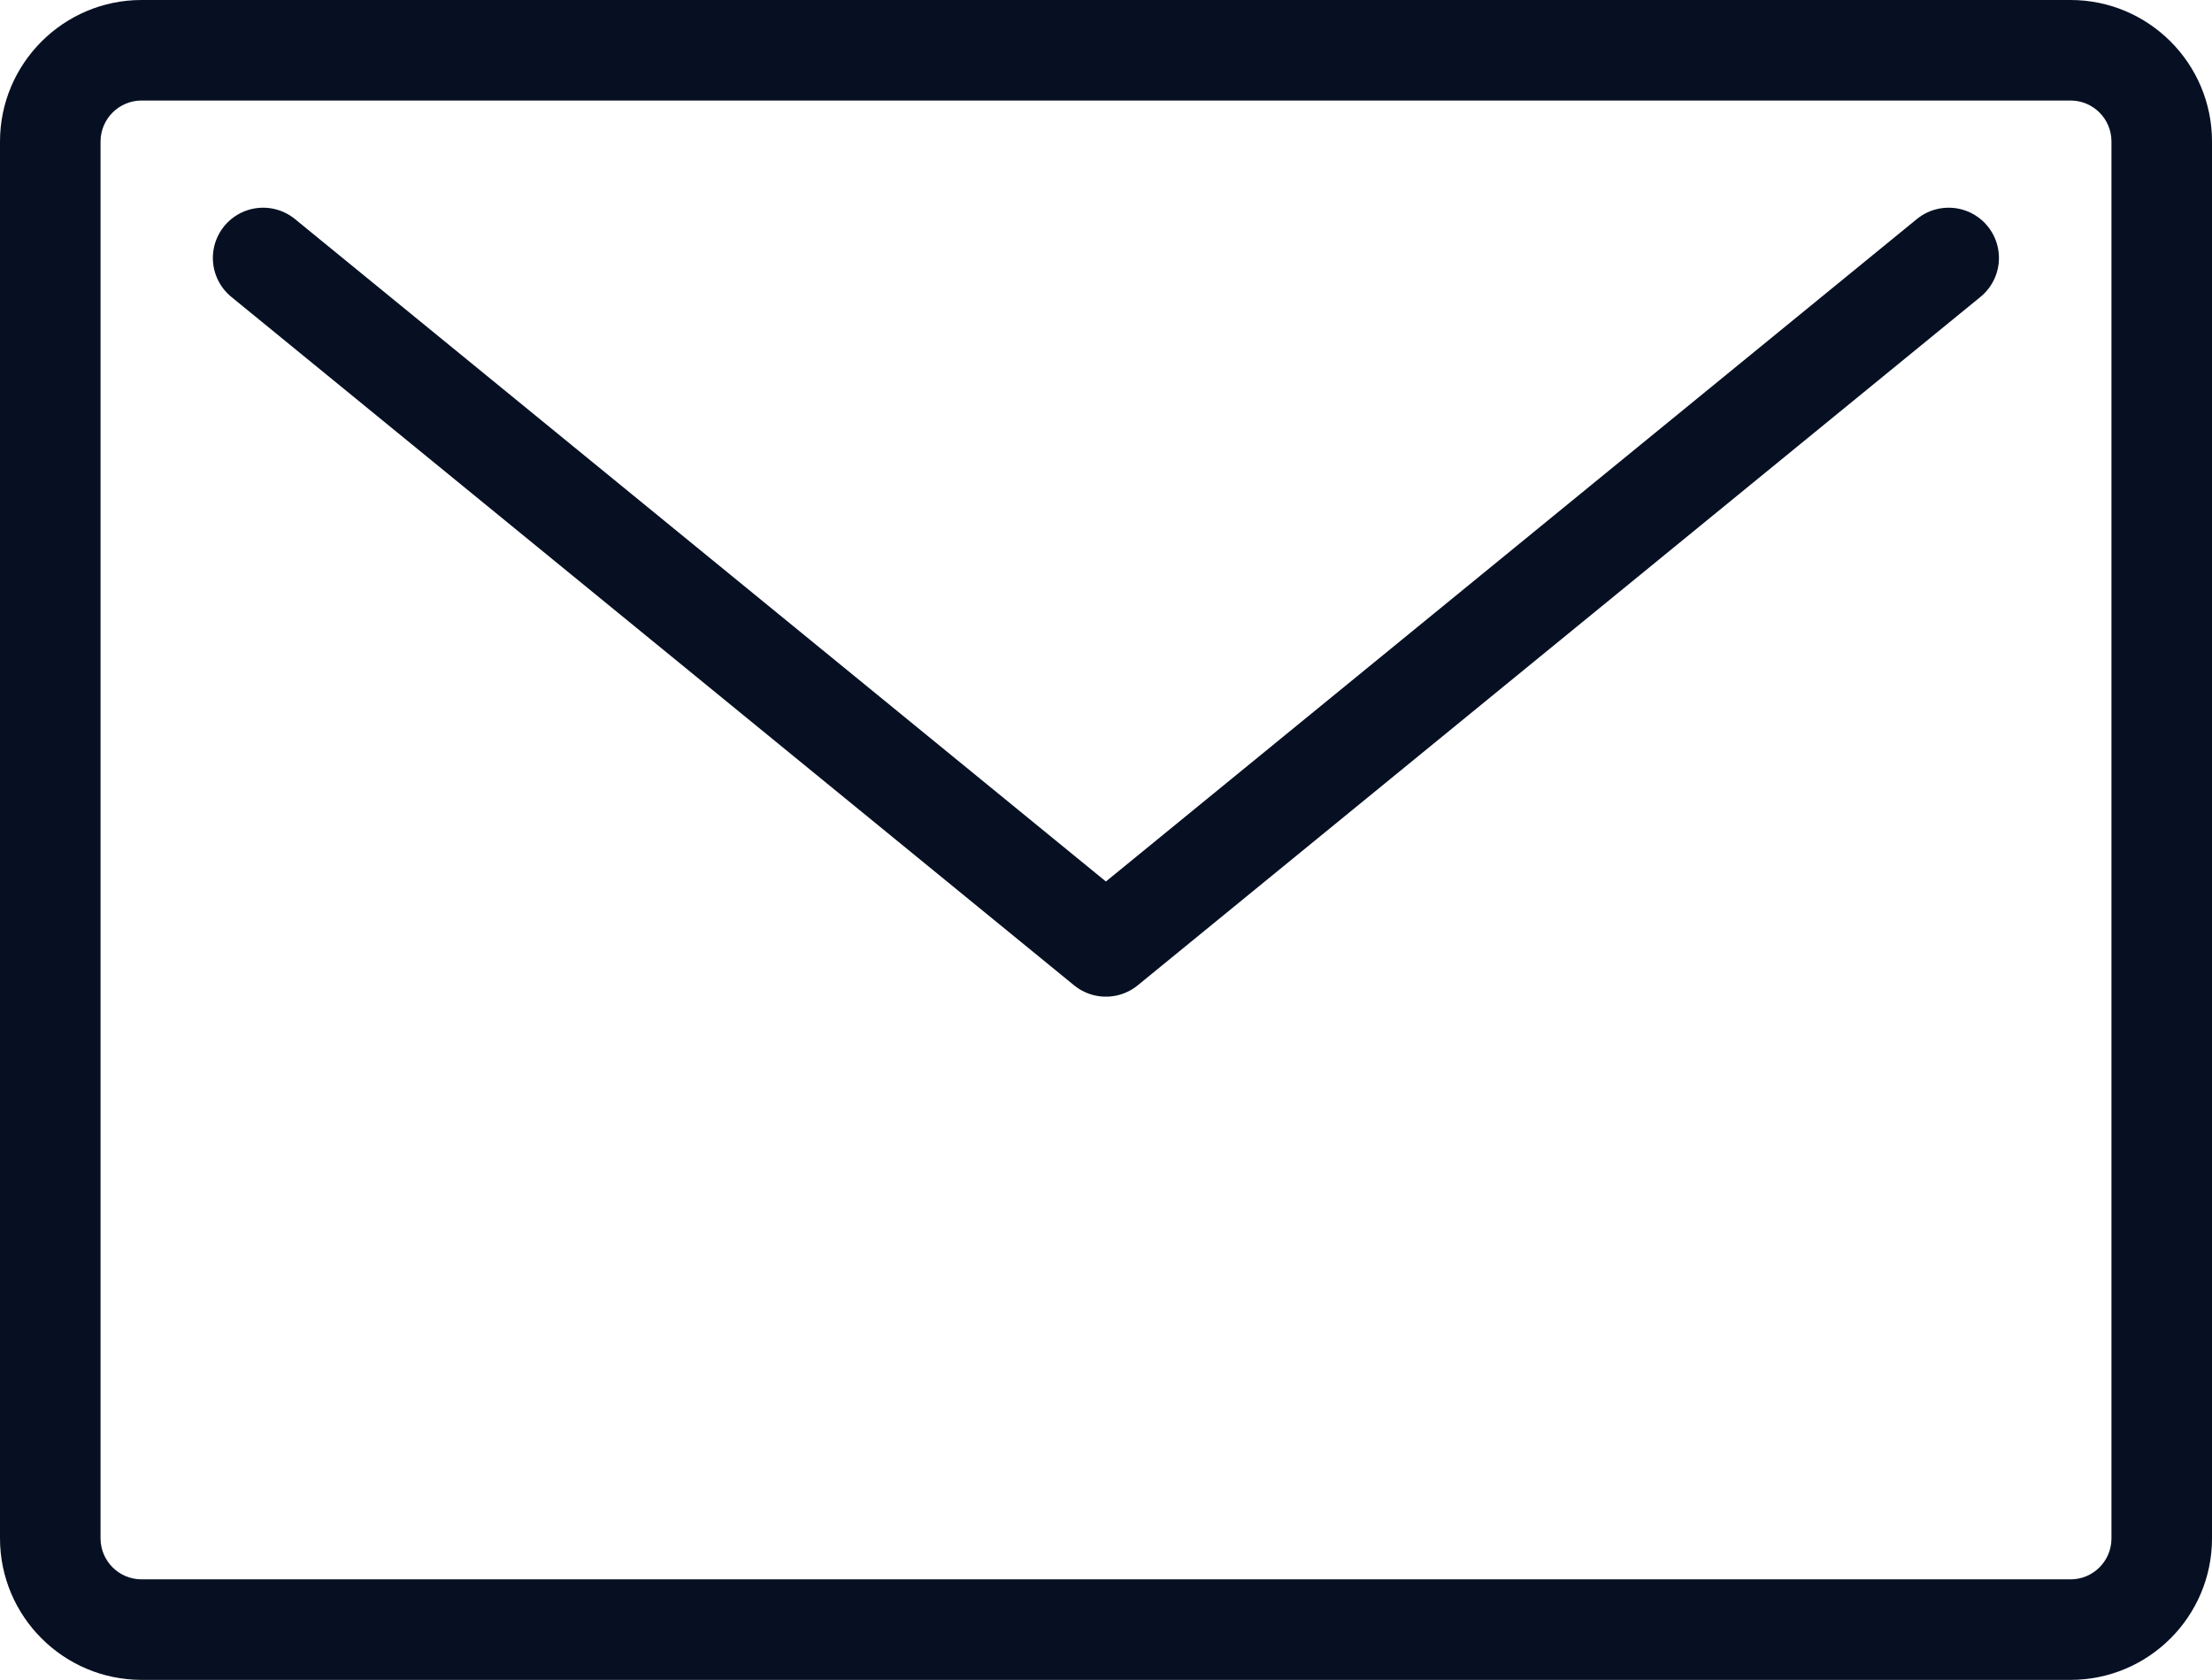 <svg xmlns="http://www.w3.org/2000/svg" width="22" height="16.71" viewBox="0 0 22 16.71">
  <g id="グループ_114" data-name="グループ 114" transform="translate(-1173.067 -31.645)">
    <g id="パス_214" data-name="パス 214" transform="translate(1174.067 32.645)" fill="none" stroke-linecap="round">
      <path d="M.408,0H19.593A.407.407,0,0,1,20,.407V14.3a.407.407,0,0,1-.407.407H.408A.408.408,0,0,1,0,14.3V.408A.408.408,0,0,1,.408,0Z" stroke="none"/>
      <path d="M 0.408 0 C 0.183 0 -1.9073486328125e-06 0.183 -1.9073486328125e-06 0.408 L -1.9073486328125e-06 14.302 C -1.9073486328125e-06 14.527 0.183 14.71 0.408 14.71 L 19.593 14.71 C 19.818 14.71 20 14.528 20 14.303 L 20 0.407 C 20 0.182 19.818 0 19.593 0 L 0.408 0 M 0.408 -1 L 19.593 -1 C 20.369 -1 21 -0.369 21 0.407 L 21 14.303 C 21 15.079 20.369 15.71 19.593 15.71 L 0.408 15.71 C -0.368 15.71 -1 15.078 -1 14.302 L -1 0.408 C -1 -0.368 -0.368 -1 0.408 -1 Z" stroke="none" fill="#071023"/>
    </g>
    <path id="パス_213" data-name="パス 213" d="M1.684,1.632,10.066,8.48l8.382-6.848" transform="translate(1174 32.579)" fill="none" stroke="#071023" stroke-linecap="round" stroke-linejoin="round" stroke-width="1"/>
  </g>
</svg>

